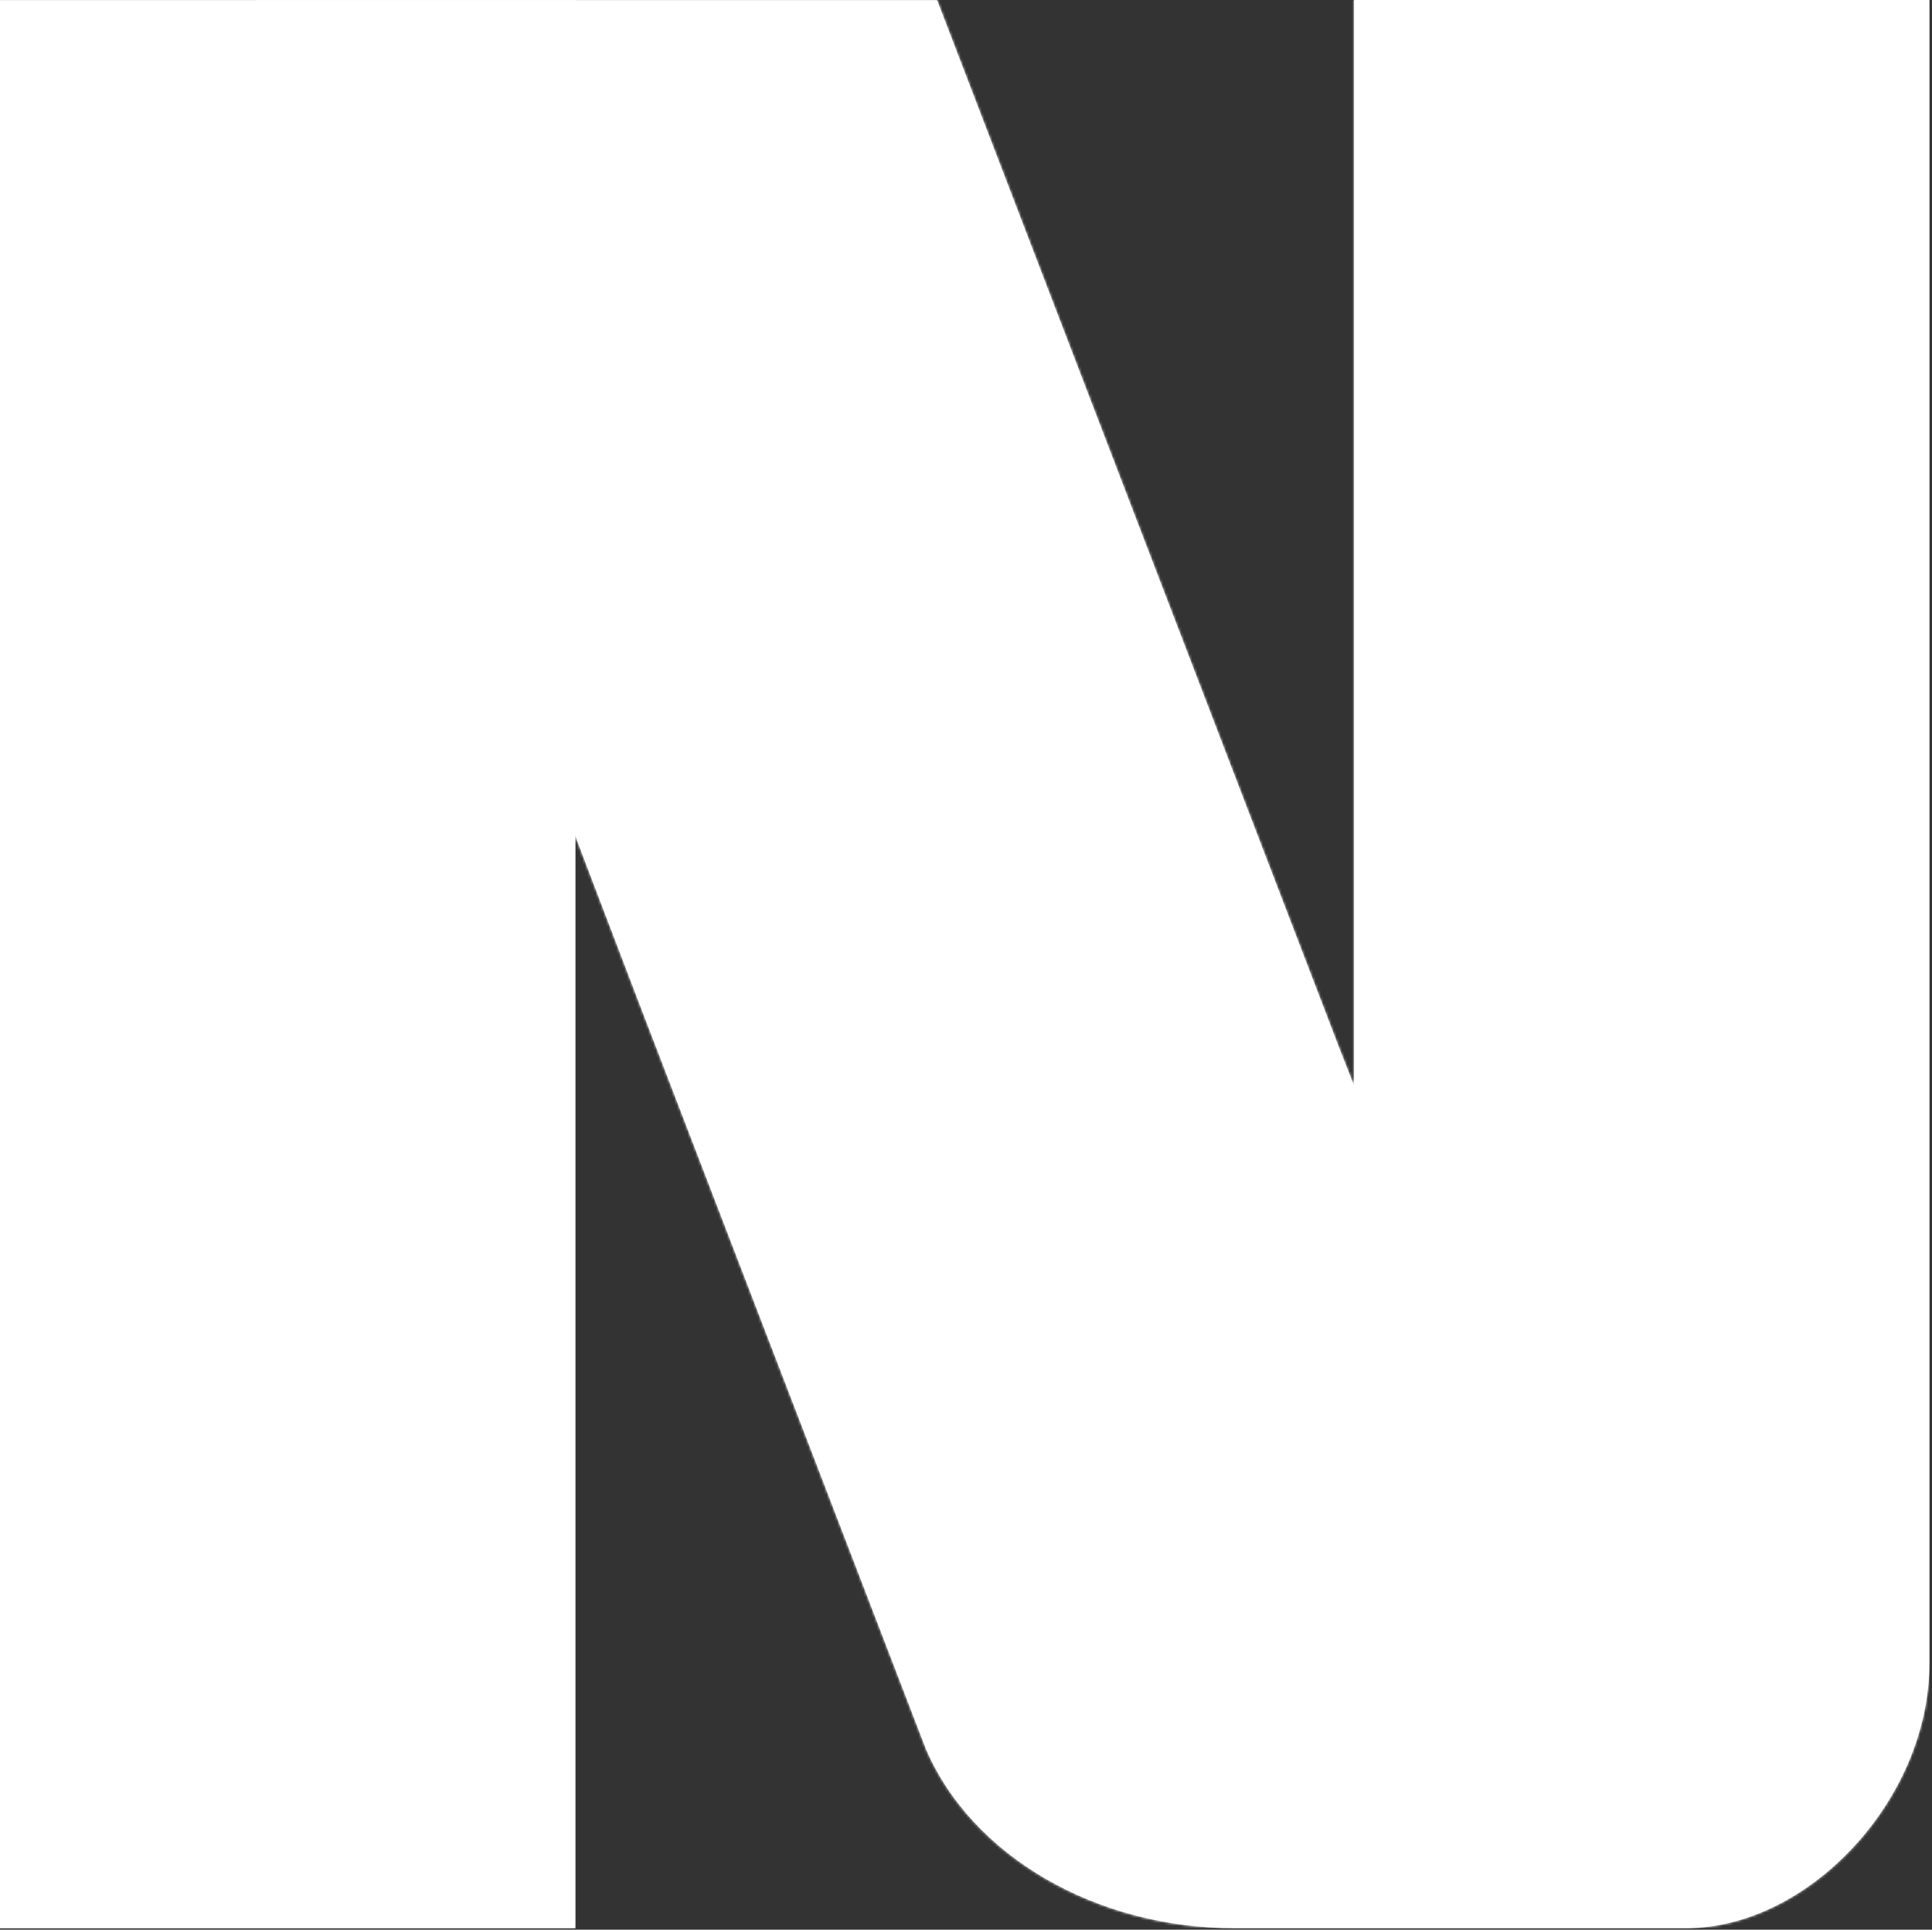 <svg width="735" height="734" viewBox="0 0 735 734" fill="none" xmlns="http://www.w3.org/2000/svg">
<rect x="0" y="0" width="735" height="734" fill="#333333" stroke="none"/>
<path d="M218.89 0.05H0V733.44H218.89V0.05Z" fill="white"/>
<mask id="mask0_1_167" style="mask-type:luminance" maskUnits="userSpaceOnUse" x="0" y="0" width="219" height="734">
<path d="M218.89 0.05H0V733.44H218.89V0.05Z" fill="white"/>
</mask>
<g mask="url(#mask0_1_167)">
<path d="M218.89 0.06H0V733.44H218.89V0.06Z" fill="white"/>
</g>
<path d="M97.41 0.06L244.2 384.31L352.27 665.29C369.69 705.91 416.91 733.44 469.8 733.44H641.28C687.93 733.44 734.02 684.68 734.02 632.47V0H515.14V412.98L509.4 398.4L356.49 0.05L97.42 0.07L97.41 0.06Z" fill="white"/>
<mask id="mask1_1_167" style="mask-type:luminance" maskUnits="userSpaceOnUse" x="97" y="0" width="638" height="734">
<path d="M97.41 0.06L244.2 384.31L352.27 665.29C369.69 705.91 416.91 733.44 469.8 733.44H641.28C687.93 733.44 734.02 684.68 734.02 632.47V0H515.14V412.98L509.4 398.4L356.49 0.05L97.42 0.07L97.41 0.06Z" fill="white"/>
</mask>
<g mask="url(#mask1_1_167)">
<path d="M97.4 0.03L734 0.04L734.01 733.44H97.41L97.4 0.03Z" fill="white"/>
</g>
</svg>
